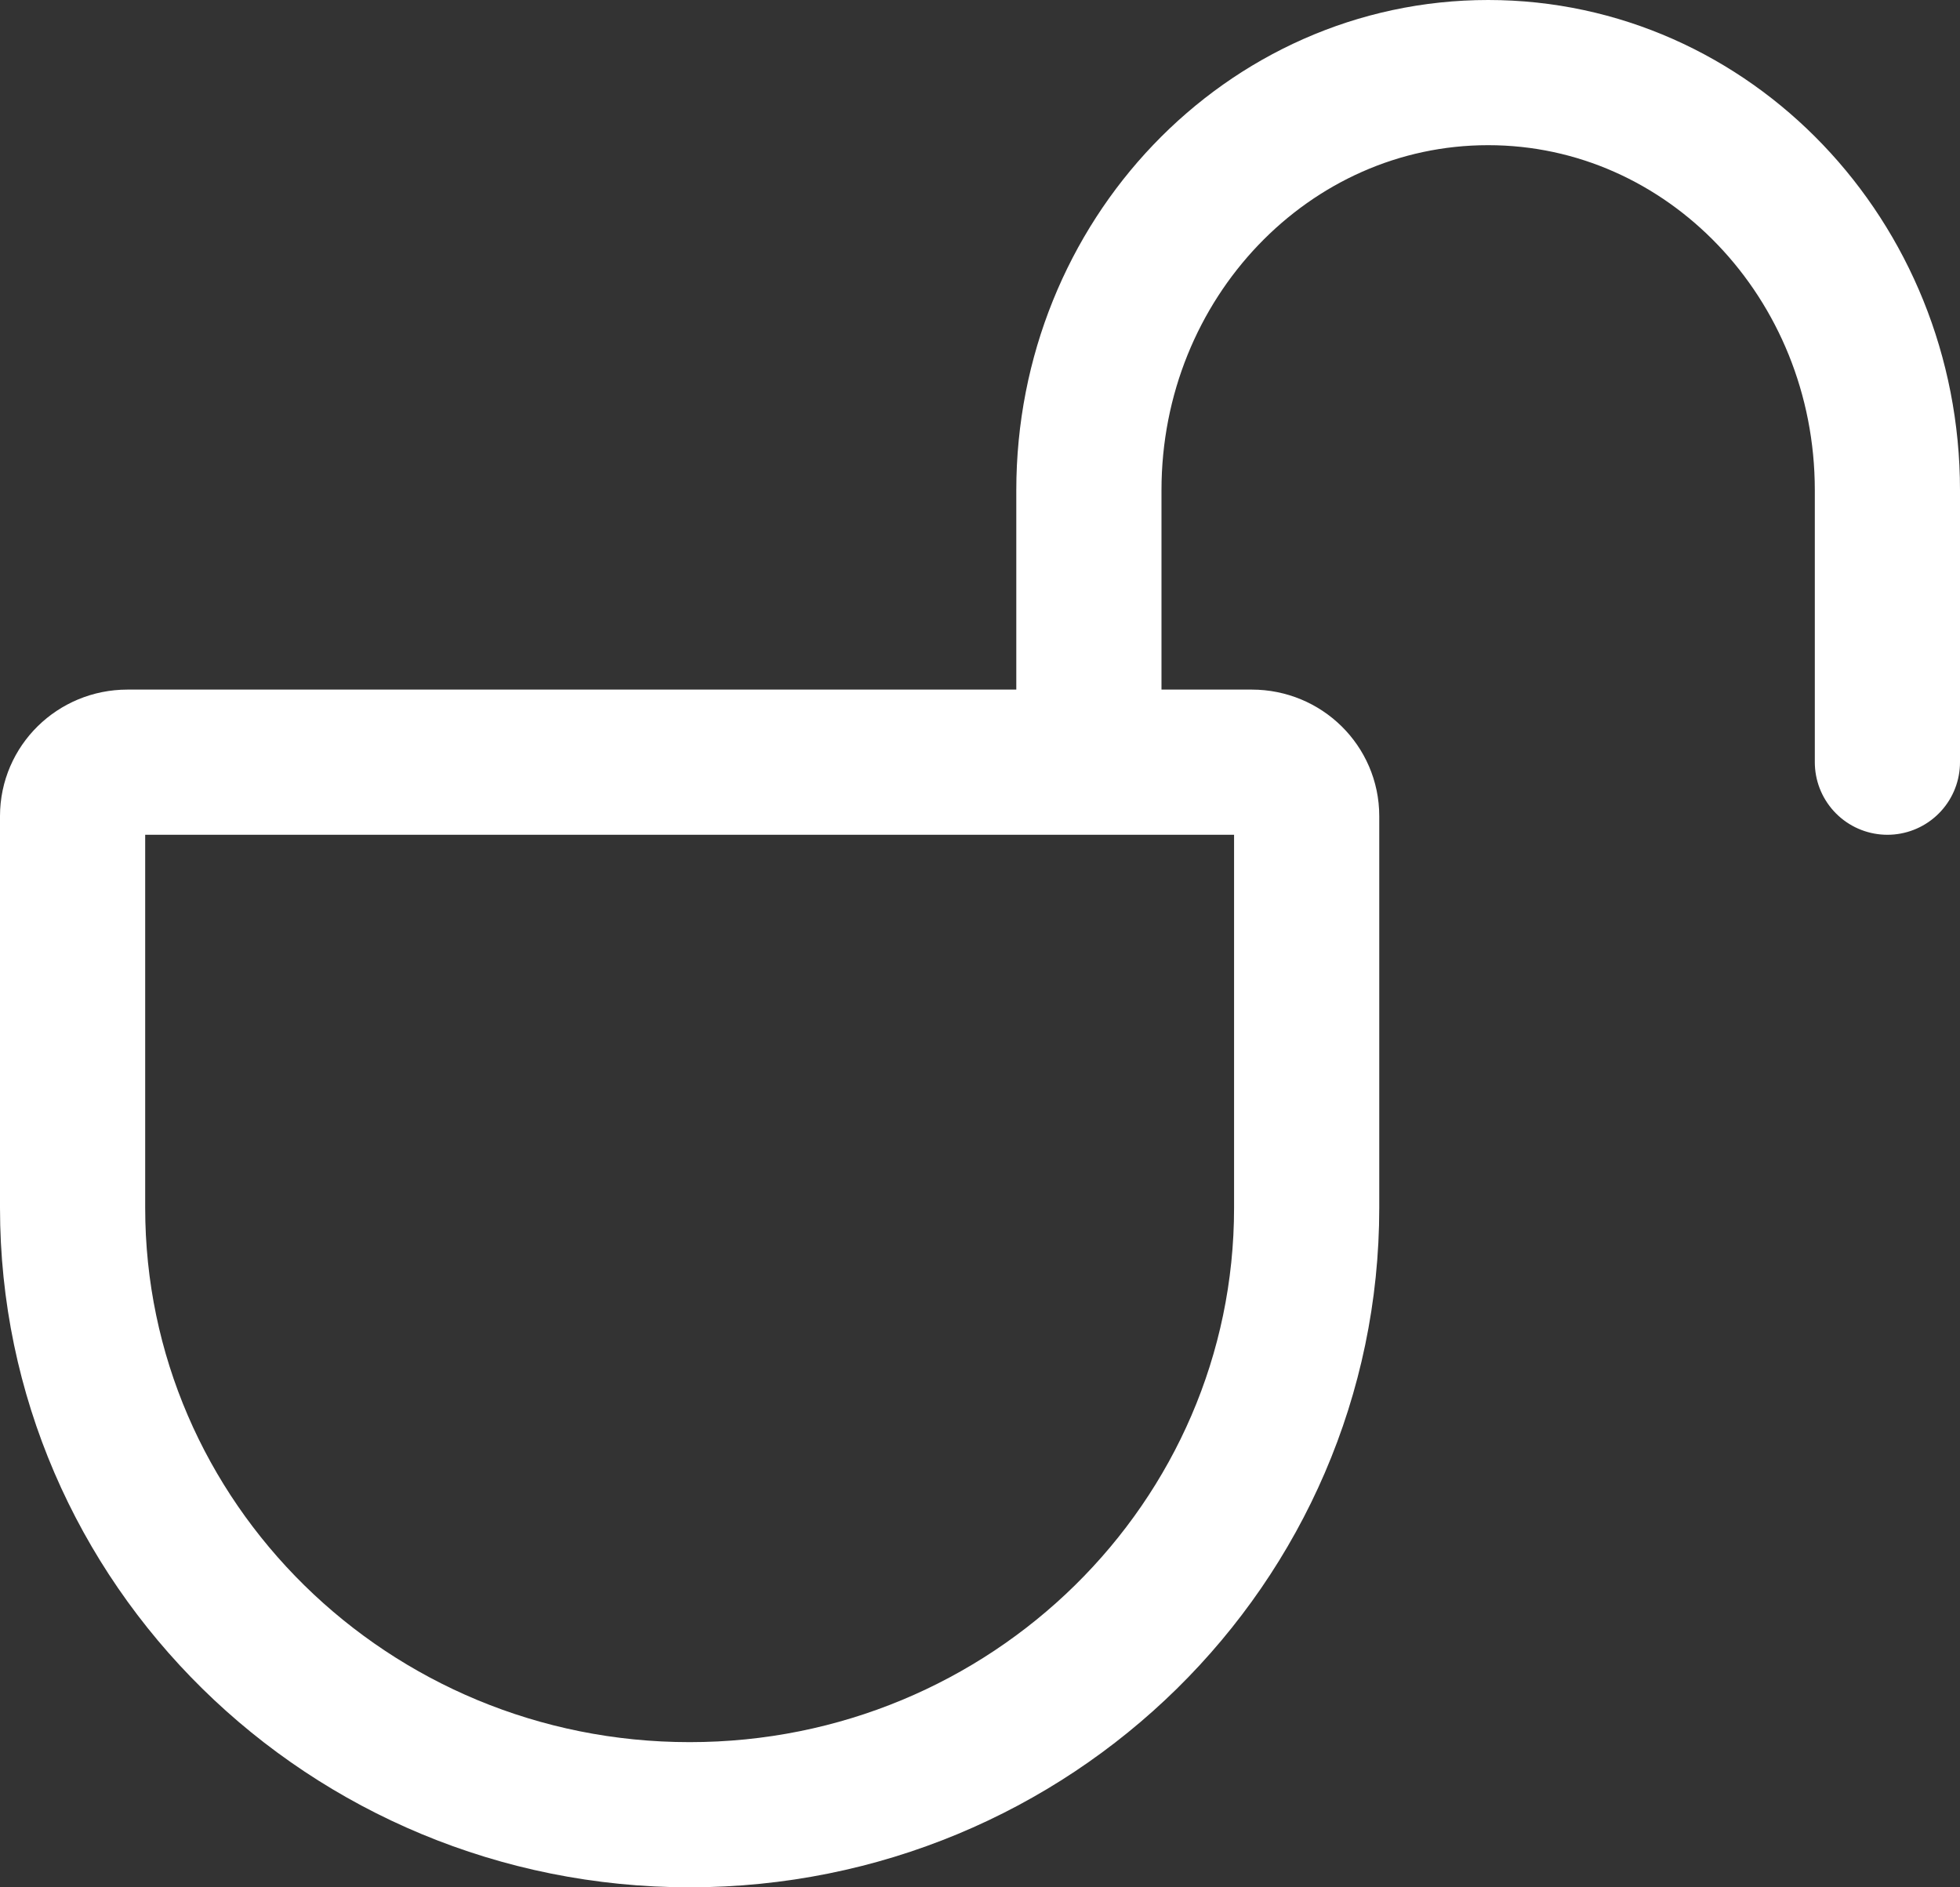 <svg xmlns="http://www.w3.org/2000/svg" width="54" height="52" viewBox="0 0 54 52">
    <rect x="0" y="0" width="54" height="52" fill="#333333" stroke="none"/>
    <g fill="none" fill-rule="evenodd" stroke-linecap="round" stroke-linejoin="round">
        <g stroke="#FFF" stroke-width="4">
            <g>
                <g>
                    <g>
                        <path d="M17 48h0C7.611 48 0 40.513 0 31.278V20.484C0 19.664.676 19 1.51 19h30.98c.834 0 1.51.665 1.51 1.484v10.794C34 40.513 26.389 48 17 48zM28 19v-7.493C28 5.152 32.925 0 39 0s11 5.152 11 11.507V19" transform="translate(-332, -578) translate(227, 227) translate(60, 324) translate(47, 29)"/>
                    </g>
                </g>
            </g>
        </g>
    </g>
</svg>
